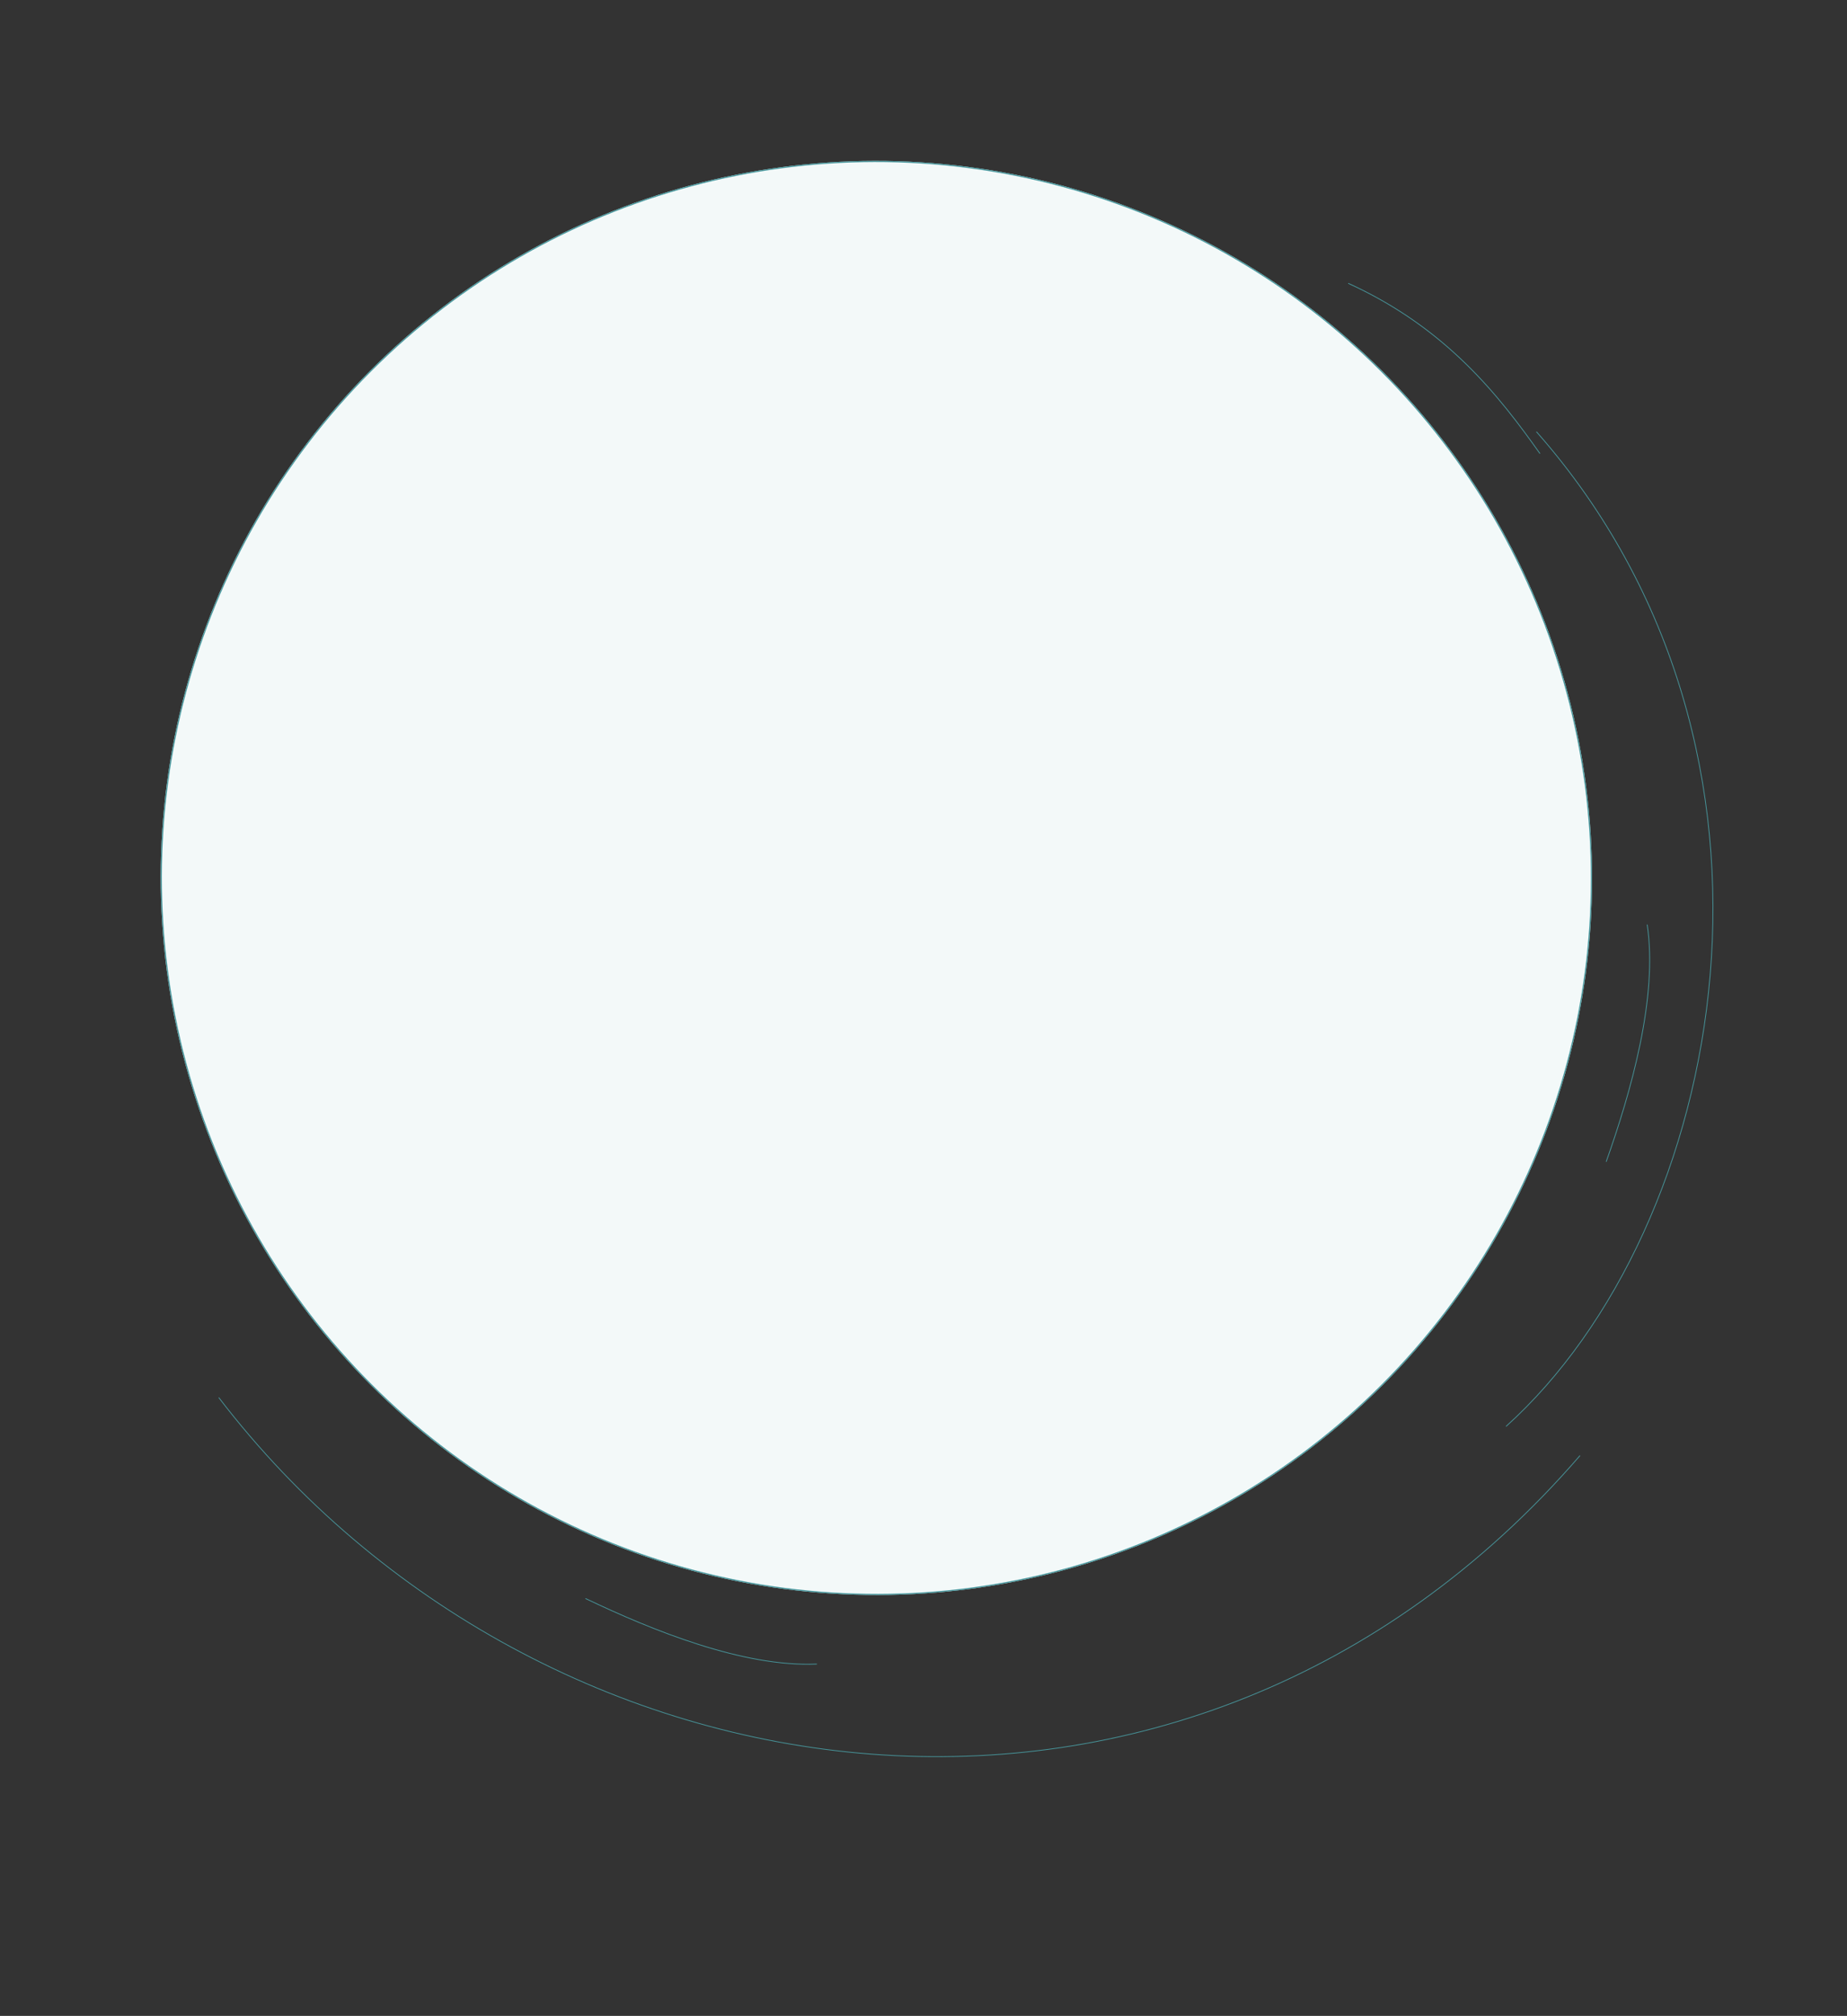 <svg xmlns="http://www.w3.org/2000/svg" width="2413.921" height="2632.954" viewBox="0 0 2413.921 2632.954"><rect x="0" y="0" width="2413.921" height="2632.954" fill="#333333" stroke="none"/><g id="bg-contact" transform="translate(712.002 522.506)"><path id="Path_652" data-name="Path 652" d="M7030.993,13897.767c45-86.3,97.1-203.3,96.208-299.366" transform="translate(-7509.598 -11789.066) rotate(-8)" fill="none" stroke="#47989e" stroke-width="1"></path><path id="Path_653" data-name="Path 653" d="M7030.993,13897.767c45-86.3,97.1-203.3,96.208-299.366" transform="matrix(0.035, 0.999, -0.999, 0.035, 13690.967, -5945.089)" fill="none" stroke="#47989e" stroke-width="1"></path><path id="Path_639" data-name="Path 639" d="M9742.422,10393.333c46.178,78.928,107.252,174.009,230.261,243.4" transform="translate(11911.832 9574.614) rotate(175)" fill="none" stroke="#47989e" stroke-width="1"></path><g id="Ellipse_163" data-name="Ellipse 163" transform="matrix(-0.966, 0.259, -0.259, -0.966, 1579.236, 1286.669)" fill="#f3f9f9" stroke="#47989e" stroke-width="1.5"><ellipse cx="935.099" cy="936.498" rx="935.099" ry="936.498" stroke="none"></ellipse><ellipse cx="935.099" cy="936.498" rx="934.349" ry="935.748" fill="none"></ellipse></g><path id="Path_641" data-name="Path 641" d="M0,432.341C309.843-34.252,940.292-76.526,1265.215,134.491" transform="translate(1713.63 153.273) rotate(105)" fill="none" stroke="#47989e" stroke-width="1"></path><path id="Path_649" data-name="Path 649" d="M-39.65,800.867C188.364,48.06,1012.428-182.37,1616.432,146.426" transform="translate(991.036 2094.1) rotate(-156)" fill="none" stroke="#47989e" stroke-width="1"></path></g></svg>